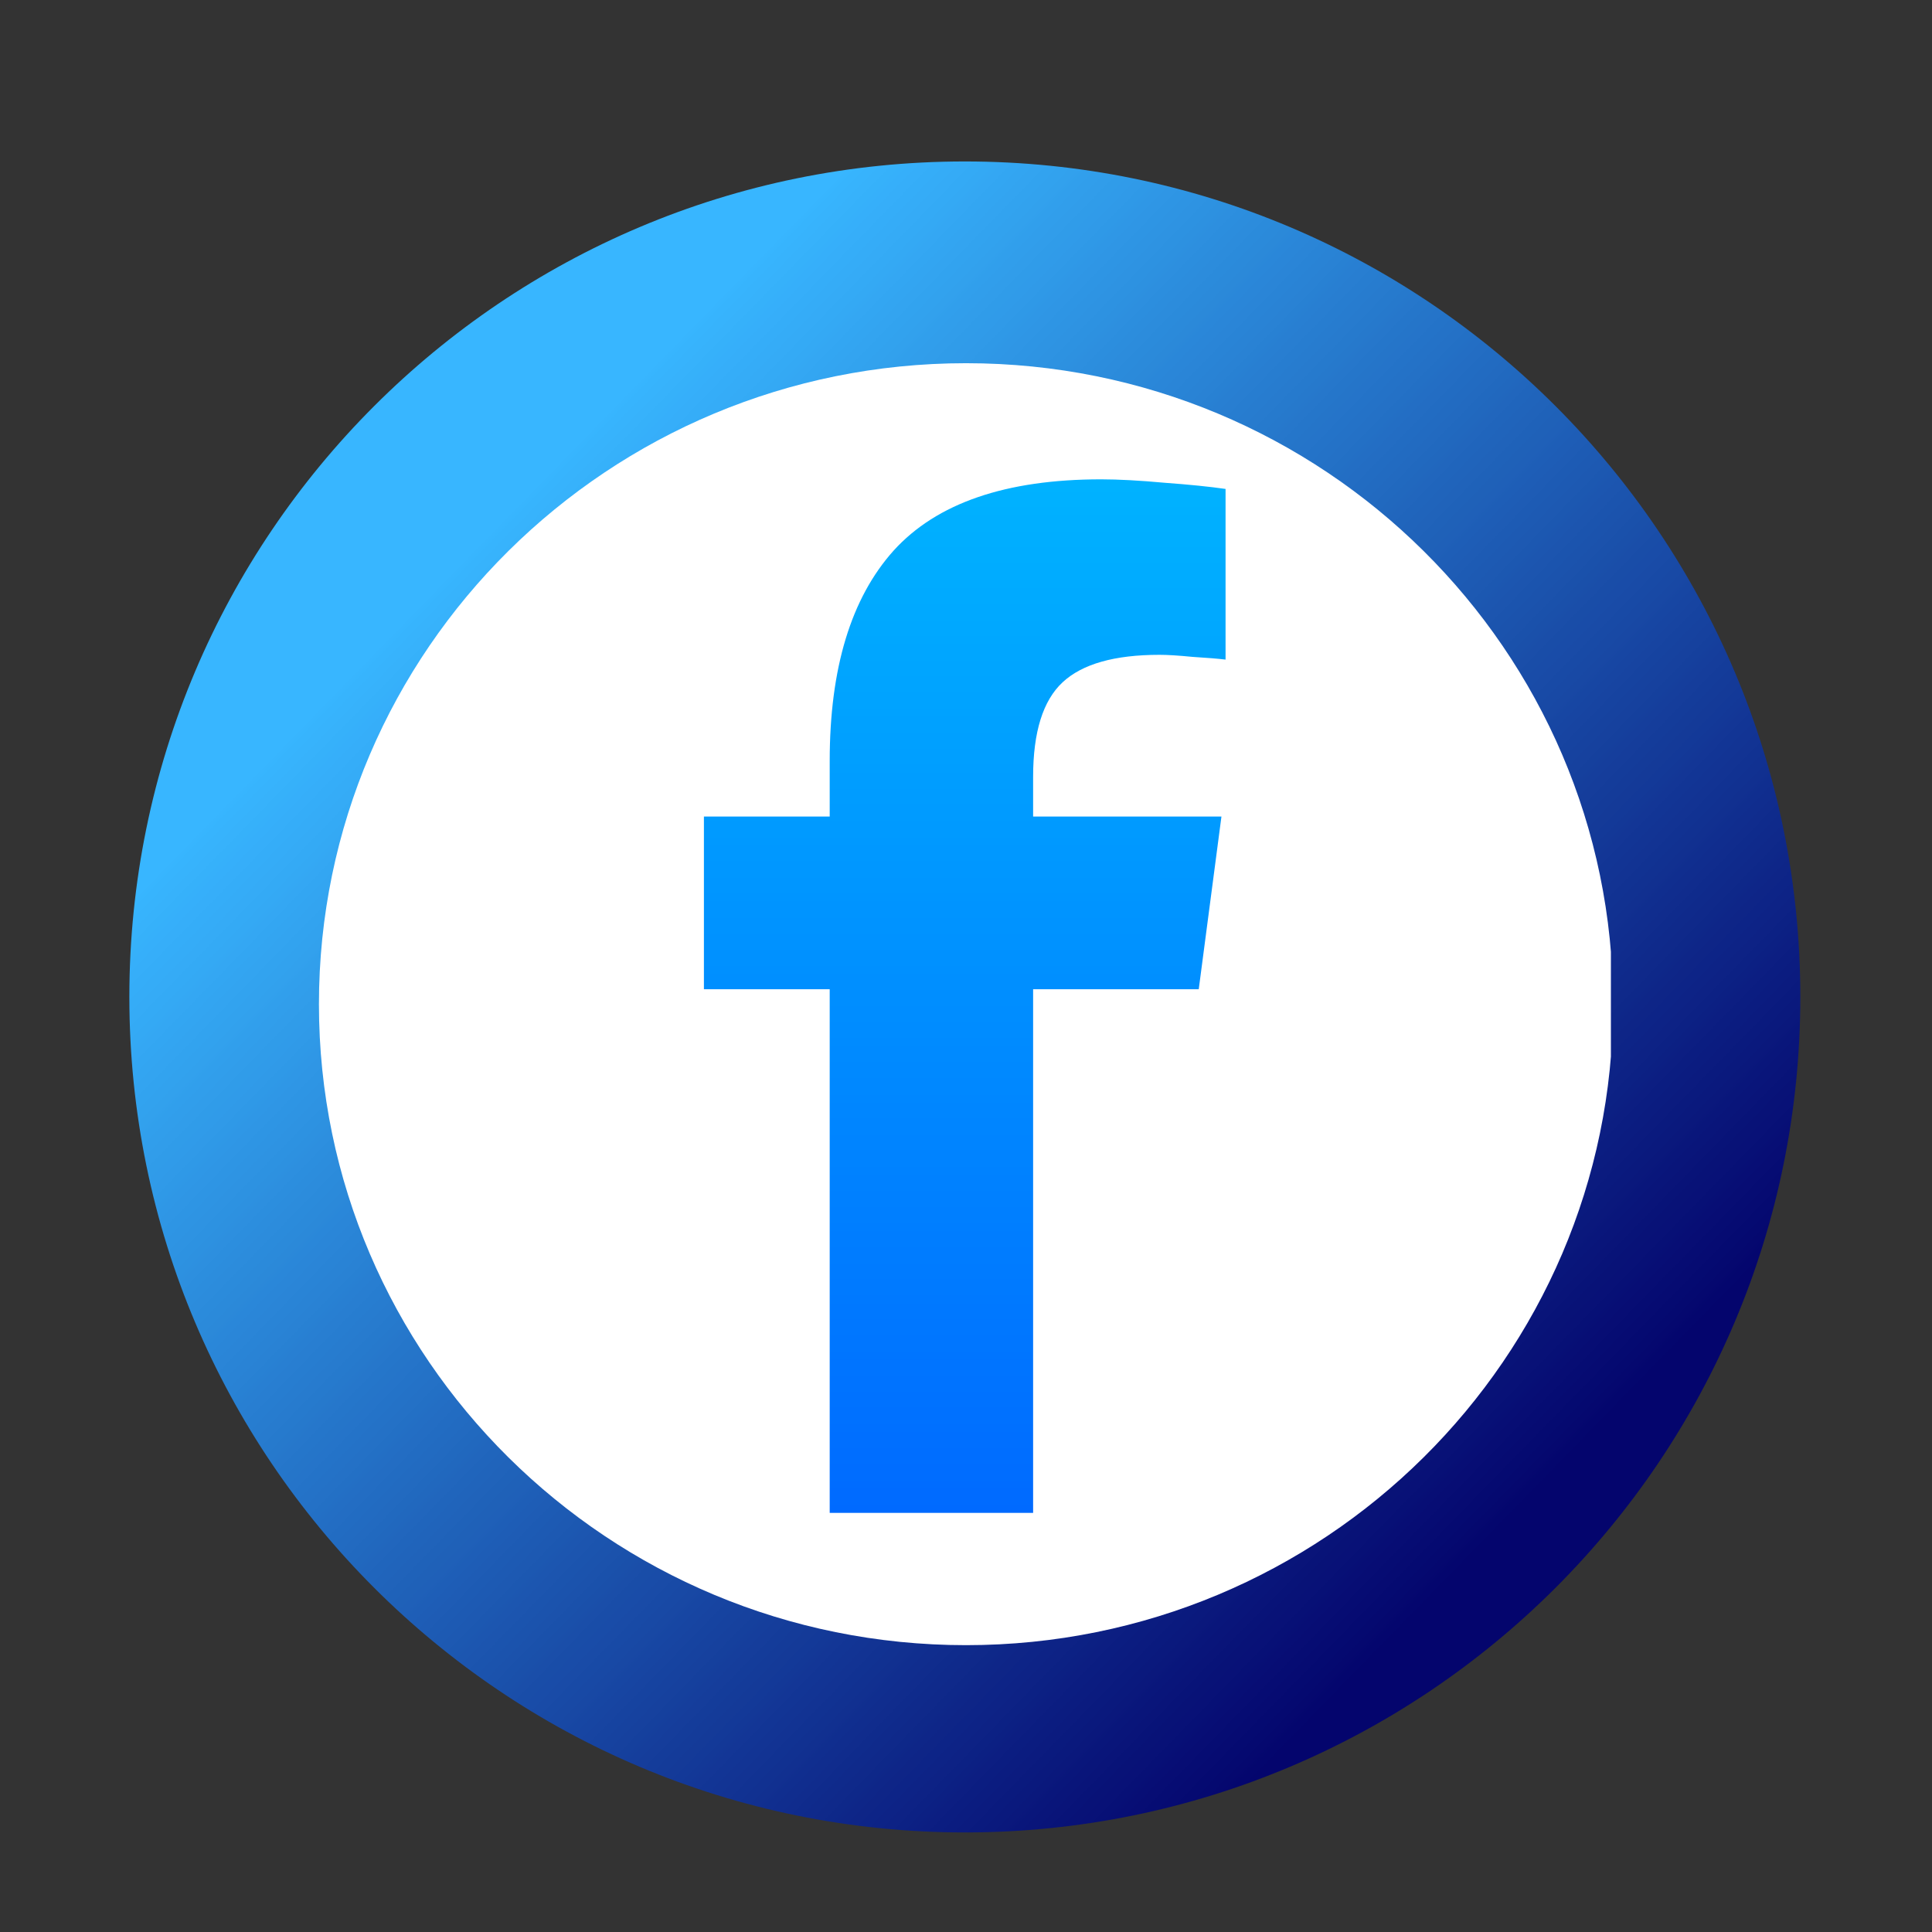 <svg xmlns="http://www.w3.org/2000/svg" xmlns:xlink="http://www.w3.org/1999/xlink" width="200" zoomAndPan="magnify" viewBox="0 0 150 150" height="200" preserveAspectRatio="xMidYMid meet" version="1.2"><rect x="0" y="0" width="150" height="150" fill="#333333" stroke="none"/><defs><clipPath id="401dde347a"><path d="M 10.043 12.535 L 139.793 12.535 L 139.793 142.285 L 10.043 142.285 Z M 10.043 12.535 "/></clipPath><clipPath id="fa7b9d033a"><path d="M 74.91 12.535 C 39.086 12.535 10.043 41.578 10.043 77.402 C 10.043 113.227 39.086 142.27 74.91 142.27 C 110.734 142.27 139.777 113.227 139.777 77.402 C 139.777 41.578 110.734 12.535 74.91 12.535 Z M 74.91 110.035 C 56.891 110.035 42.273 95.426 42.273 77.402 C 42.273 59.375 56.883 44.766 74.91 44.766 C 92.93 44.766 107.543 59.375 107.543 77.402 C 107.543 95.426 92.934 110.035 74.91 110.035 Z M 74.91 110.035 "/></clipPath><linearGradient x1="-1.123" gradientTransform="matrix(0.704,0,0,0.704,10.042,12.534)" y1="1.151" x2="185.303" gradientUnits="userSpaceOnUse" y2="183.029" id="87eb31e398"><stop style="stop-color:#38b6ff;stop-opacity:1;" offset="0"/><stop style="stop-color:#38b6ff;stop-opacity:1;" offset="0.125"/><stop style="stop-color:#38b6ff;stop-opacity:1;" offset="0.188"/><stop style="stop-color:#38b6ff;stop-opacity:1;" offset="0.219"/><stop style="stop-color:#37b4fd;stop-opacity:1;" offset="0.223"/><stop style="stop-color:#37b3fc;stop-opacity:1;" offset="0.227"/><stop style="stop-color:#37b2fb;stop-opacity:1;" offset="0.23"/><stop style="stop-color:#36b1fa;stop-opacity:1;" offset="0.234"/><stop style="stop-color:#36affa;stop-opacity:1;" offset="0.238"/><stop style="stop-color:#36aef9;stop-opacity:1;" offset="0.242"/><stop style="stop-color:#35adf8;stop-opacity:1;" offset="0.246"/><stop style="stop-color:#35acf7;stop-opacity:1;" offset="0.25"/><stop style="stop-color:#35abf6;stop-opacity:1;" offset="0.254"/><stop style="stop-color:#34aaf5;stop-opacity:1;" offset="0.258"/><stop style="stop-color:#34a9f4;stop-opacity:1;" offset="0.262"/><stop style="stop-color:#34a7f3;stop-opacity:1;" offset="0.266"/><stop style="stop-color:#33a6f2;stop-opacity:1;" offset="0.27"/><stop style="stop-color:#33a5f1;stop-opacity:1;" offset="0.273"/><stop style="stop-color:#33a4f0;stop-opacity:1;" offset="0.277"/><stop style="stop-color:#32a3ef;stop-opacity:1;" offset="0.281"/><stop style="stop-color:#32a2ee;stop-opacity:1;" offset="0.285"/><stop style="stop-color:#32a1ed;stop-opacity:1;" offset="0.289"/><stop style="stop-color:#319fec;stop-opacity:1;" offset="0.293"/><stop style="stop-color:#319eeb;stop-opacity:1;" offset="0.297"/><stop style="stop-color:#319dea;stop-opacity:1;" offset="0.301"/><stop style="stop-color:#309ce9;stop-opacity:1;" offset="0.305"/><stop style="stop-color:#309be9;stop-opacity:1;" offset="0.309"/><stop style="stop-color:#309ae8;stop-opacity:1;" offset="0.312"/><stop style="stop-color:#2f99e7;stop-opacity:1;" offset="0.316"/><stop style="stop-color:#2f97e6;stop-opacity:1;" offset="0.32"/><stop style="stop-color:#2f96e5;stop-opacity:1;" offset="0.324"/><stop style="stop-color:#2e95e4;stop-opacity:1;" offset="0.328"/><stop style="stop-color:#2e94e3;stop-opacity:1;" offset="0.332"/><stop style="stop-color:#2e93e2;stop-opacity:1;" offset="0.336"/><stop style="stop-color:#2d92e1;stop-opacity:1;" offset="0.34"/><stop style="stop-color:#2d91e0;stop-opacity:1;" offset="0.344"/><stop style="stop-color:#2d8fdf;stop-opacity:1;" offset="0.348"/><stop style="stop-color:#2c8ede;stop-opacity:1;" offset="0.352"/><stop style="stop-color:#2c8ddd;stop-opacity:1;" offset="0.355"/><stop style="stop-color:#2c8cdc;stop-opacity:1;" offset="0.359"/><stop style="stop-color:#2b8bdb;stop-opacity:1;" offset="0.363"/><stop style="stop-color:#2b8ada;stop-opacity:1;" offset="0.367"/><stop style="stop-color:#2b89d9;stop-opacity:1;" offset="0.371"/><stop style="stop-color:#2a87d9;stop-opacity:1;" offset="0.375"/><stop style="stop-color:#2a86d8;stop-opacity:1;" offset="0.379"/><stop style="stop-color:#2a85d7;stop-opacity:1;" offset="0.383"/><stop style="stop-color:#2984d6;stop-opacity:1;" offset="0.387"/><stop style="stop-color:#2983d5;stop-opacity:1;" offset="0.391"/><stop style="stop-color:#2982d4;stop-opacity:1;" offset="0.395"/><stop style="stop-color:#2881d3;stop-opacity:1;" offset="0.398"/><stop style="stop-color:#287fd2;stop-opacity:1;" offset="0.402"/><stop style="stop-color:#287ed1;stop-opacity:1;" offset="0.406"/><stop style="stop-color:#277dd0;stop-opacity:1;" offset="0.41"/><stop style="stop-color:#277ccf;stop-opacity:1;" offset="0.414"/><stop style="stop-color:#277bce;stop-opacity:1;" offset="0.418"/><stop style="stop-color:#267acd;stop-opacity:1;" offset="0.422"/><stop style="stop-color:#2679cc;stop-opacity:1;" offset="0.426"/><stop style="stop-color:#2677cb;stop-opacity:1;" offset="0.43"/><stop style="stop-color:#2576ca;stop-opacity:1;" offset="0.434"/><stop style="stop-color:#2575c9;stop-opacity:1;" offset="0.438"/><stop style="stop-color:#2574c9;stop-opacity:1;" offset="0.441"/><stop style="stop-color:#2473c8;stop-opacity:1;" offset="0.445"/><stop style="stop-color:#2472c7;stop-opacity:1;" offset="0.449"/><stop style="stop-color:#2471c6;stop-opacity:1;" offset="0.453"/><stop style="stop-color:#2370c5;stop-opacity:1;" offset="0.457"/><stop style="stop-color:#236ec4;stop-opacity:1;" offset="0.461"/><stop style="stop-color:#236dc3;stop-opacity:1;" offset="0.465"/><stop style="stop-color:#226cc2;stop-opacity:1;" offset="0.469"/><stop style="stop-color:#226bc1;stop-opacity:1;" offset="0.473"/><stop style="stop-color:#226ac0;stop-opacity:1;" offset="0.477"/><stop style="stop-color:#2169bf;stop-opacity:1;" offset="0.48"/><stop style="stop-color:#2168be;stop-opacity:1;" offset="0.484"/><stop style="stop-color:#2166bd;stop-opacity:1;" offset="0.488"/><stop style="stop-color:#2065bc;stop-opacity:1;" offset="0.492"/><stop style="stop-color:#2064bb;stop-opacity:1;" offset="0.496"/><stop style="stop-color:#2063ba;stop-opacity:1;" offset="0.5"/><stop style="stop-color:#1f62b9;stop-opacity:1;" offset="0.504"/><stop style="stop-color:#1f61b8;stop-opacity:1;" offset="0.508"/><stop style="stop-color:#1f60b8;stop-opacity:1;" offset="0.512"/><stop style="stop-color:#1e5eb7;stop-opacity:1;" offset="0.516"/><stop style="stop-color:#1e5db6;stop-opacity:1;" offset="0.52"/><stop style="stop-color:#1e5cb5;stop-opacity:1;" offset="0.523"/><stop style="stop-color:#1d5bb4;stop-opacity:1;" offset="0.527"/><stop style="stop-color:#1d5ab3;stop-opacity:1;" offset="0.531"/><stop style="stop-color:#1d59b2;stop-opacity:1;" offset="0.535"/><stop style="stop-color:#1c58b1;stop-opacity:1;" offset="0.539"/><stop style="stop-color:#1c56b0;stop-opacity:1;" offset="0.543"/><stop style="stop-color:#1c55af;stop-opacity:1;" offset="0.547"/><stop style="stop-color:#1b54ae;stop-opacity:1;" offset="0.551"/><stop style="stop-color:#1b53ad;stop-opacity:1;" offset="0.555"/><stop style="stop-color:#1b52ac;stop-opacity:1;" offset="0.559"/><stop style="stop-color:#1a51ab;stop-opacity:1;" offset="0.562"/><stop style="stop-color:#1a50aa;stop-opacity:1;" offset="0.566"/><stop style="stop-color:#1a4ea9;stop-opacity:1;" offset="0.57"/><stop style="stop-color:#194da8;stop-opacity:1;" offset="0.574"/><stop style="stop-color:#194ca8;stop-opacity:1;" offset="0.578"/><stop style="stop-color:#194ba7;stop-opacity:1;" offset="0.582"/><stop style="stop-color:#184aa6;stop-opacity:1;" offset="0.586"/><stop style="stop-color:#1849a5;stop-opacity:1;" offset="0.59"/><stop style="stop-color:#1848a4;stop-opacity:1;" offset="0.594"/><stop style="stop-color:#1746a3;stop-opacity:1;" offset="0.598"/><stop style="stop-color:#1745a2;stop-opacity:1;" offset="0.602"/><stop style="stop-color:#1744a1;stop-opacity:1;" offset="0.605"/><stop style="stop-color:#1643a0;stop-opacity:1;" offset="0.609"/><stop style="stop-color:#16429f;stop-opacity:1;" offset="0.613"/><stop style="stop-color:#16419e;stop-opacity:1;" offset="0.617"/><stop style="stop-color:#15409d;stop-opacity:1;" offset="0.621"/><stop style="stop-color:#153e9c;stop-opacity:1;" offset="0.625"/><stop style="stop-color:#153d9b;stop-opacity:1;" offset="0.629"/><stop style="stop-color:#143c9a;stop-opacity:1;" offset="0.633"/><stop style="stop-color:#143b99;stop-opacity:1;" offset="0.637"/><stop style="stop-color:#143a98;stop-opacity:1;" offset="0.641"/><stop style="stop-color:#133998;stop-opacity:1;" offset="0.645"/><stop style="stop-color:#133897;stop-opacity:1;" offset="0.648"/><stop style="stop-color:#133696;stop-opacity:1;" offset="0.652"/><stop style="stop-color:#123595;stop-opacity:1;" offset="0.656"/><stop style="stop-color:#123494;stop-opacity:1;" offset="0.66"/><stop style="stop-color:#123393;stop-opacity:1;" offset="0.664"/><stop style="stop-color:#113292;stop-opacity:1;" offset="0.668"/><stop style="stop-color:#113191;stop-opacity:1;" offset="0.672"/><stop style="stop-color:#113090;stop-opacity:1;" offset="0.676"/><stop style="stop-color:#102e8f;stop-opacity:1;" offset="0.68"/><stop style="stop-color:#102d8e;stop-opacity:1;" offset="0.684"/><stop style="stop-color:#102c8d;stop-opacity:1;" offset="0.688"/><stop style="stop-color:#0f2b8c;stop-opacity:1;" offset="0.691"/><stop style="stop-color:#0f2a8b;stop-opacity:1;" offset="0.695"/><stop style="stop-color:#0f298a;stop-opacity:1;" offset="0.699"/><stop style="stop-color:#0e2889;stop-opacity:1;" offset="0.703"/><stop style="stop-color:#0e2688;stop-opacity:1;" offset="0.707"/><stop style="stop-color:#0e2587;stop-opacity:1;" offset="0.711"/><stop style="stop-color:#0d2487;stop-opacity:1;" offset="0.715"/><stop style="stop-color:#0d2386;stop-opacity:1;" offset="0.719"/><stop style="stop-color:#0d2285;stop-opacity:1;" offset="0.723"/><stop style="stop-color:#0c2184;stop-opacity:1;" offset="0.727"/><stop style="stop-color:#0c2083;stop-opacity:1;" offset="0.73"/><stop style="stop-color:#0c1e82;stop-opacity:1;" offset="0.734"/><stop style="stop-color:#0b1d81;stop-opacity:1;" offset="0.738"/><stop style="stop-color:#0b1c80;stop-opacity:1;" offset="0.742"/><stop style="stop-color:#0b1b7f;stop-opacity:1;" offset="0.746"/><stop style="stop-color:#0a1a7e;stop-opacity:1;" offset="0.75"/><stop style="stop-color:#0a197d;stop-opacity:1;" offset="0.754"/><stop style="stop-color:#0a187c;stop-opacity:1;" offset="0.758"/><stop style="stop-color:#09167b;stop-opacity:1;" offset="0.762"/><stop style="stop-color:#09157a;stop-opacity:1;" offset="0.766"/><stop style="stop-color:#091479;stop-opacity:1;" offset="0.77"/><stop style="stop-color:#081378;stop-opacity:1;" offset="0.773"/><stop style="stop-color:#081277;stop-opacity:1;" offset="0.777"/><stop style="stop-color:#081177;stop-opacity:1;" offset="0.781"/><stop style="stop-color:#071076;stop-opacity:1;" offset="0.785"/><stop style="stop-color:#070e75;stop-opacity:1;" offset="0.789"/><stop style="stop-color:#070d74;stop-opacity:1;" offset="0.793"/><stop style="stop-color:#060c73;stop-opacity:1;" offset="0.797"/><stop style="stop-color:#060b72;stop-opacity:1;" offset="0.801"/><stop style="stop-color:#050a71;stop-opacity:1;" offset="0.805"/><stop style="stop-color:#050970;stop-opacity:1;" offset="0.809"/><stop style="stop-color:#05086f;stop-opacity:1;" offset="0.812"/><stop style="stop-color:#04066e;stop-opacity:1;" offset="0.816"/><stop style="stop-color:#04056d;stop-opacity:1;" offset="0.82"/><stop style="stop-color:#04056d;stop-opacity:1;" offset="0.828"/><stop style="stop-color:#04056d;stop-opacity:1;" offset="0.844"/><stop style="stop-color:#04056d;stop-opacity:1;" offset="0.875"/><stop style="stop-color:#04056d;stop-opacity:1;" offset="1"/></linearGradient><clipPath id="b0621db435"><path d="M 24.762 28.199 L 125.461 28.199 L 125.461 127.73 L 24.762 127.73 Z M 24.762 28.199 "/></clipPath><clipPath id="fec48f4b8d"><path d="M 75 28.199 C 47.254 28.199 24.762 50.48 24.762 77.965 C 24.762 105.449 47.254 127.73 75 127.73 C 102.746 127.73 125.238 105.449 125.238 77.965 C 125.238 50.48 102.746 28.199 75 28.199 Z M 75 28.199 "/></clipPath><clipPath id="75d2ae7693"><path d="M 54.652 37.211 L 95.152 37.211 L 95.152 117.461 L 54.652 117.461 Z M 54.652 37.211 "/></clipPath><clipPath id="29006f399b"><path d="M 80.211 117.461 L 64.418 117.461 L 64.418 76.805 L 54.652 76.805 L 54.652 63.398 L 64.418 63.398 L 64.418 59.086 C 64.418 51.887 66.07 46.441 69.379 42.75 C 72.723 39.062 78.094 37.215 85.492 37.215 C 86.844 37.215 88.48 37.305 90.402 37.48 C 92.359 37.625 93.941 37.785 95.152 37.961 L 95.152 51.211 C 94.582 51.141 93.73 51.07 92.59 51 C 91.488 50.891 90.633 50.84 90.027 50.84 C 86.543 50.84 84.035 51.547 82.504 52.969 C 80.977 54.387 80.211 56.832 80.211 60.309 L 80.211 63.398 L 94.832 63.398 L 93.07 76.805 L 80.211 76.805 Z M 80.211 117.461 "/></clipPath><linearGradient x1="0.114" gradientTransform="matrix(0.069,0,0,0.069,54.644,37.193)" y1="0.328" x2="0.114" gradientUnits="userSpaceOnUse" y2="1158.24" id="88505a4809"><stop style="stop-color:#00b2ff;stop-opacity:1;" offset="0"/><stop style="stop-color:#00b2ff;stop-opacity:1;" offset="0.008"/><stop style="stop-color:#00b1ff;stop-opacity:1;" offset="0.016"/><stop style="stop-color:#00b1ff;stop-opacity:1;" offset="0.023"/><stop style="stop-color:#00b0ff;stop-opacity:1;" offset="0.031"/><stop style="stop-color:#00afff;stop-opacity:1;" offset="0.039"/><stop style="stop-color:#00afff;stop-opacity:1;" offset="0.047"/><stop style="stop-color:#00aeff;stop-opacity:1;" offset="0.055"/><stop style="stop-color:#00aeff;stop-opacity:1;" offset="0.062"/><stop style="stop-color:#00adff;stop-opacity:1;" offset="0.07"/><stop style="stop-color:#00adff;stop-opacity:1;" offset="0.078"/><stop style="stop-color:#00acff;stop-opacity:1;" offset="0.086"/><stop style="stop-color:#00acff;stop-opacity:1;" offset="0.094"/><stop style="stop-color:#00abff;stop-opacity:1;" offset="0.102"/><stop style="stop-color:#00aaff;stop-opacity:1;" offset="0.109"/><stop style="stop-color:#00aaff;stop-opacity:1;" offset="0.117"/><stop style="stop-color:#00a9ff;stop-opacity:1;" offset="0.125"/><stop style="stop-color:#00a9ff;stop-opacity:1;" offset="0.133"/><stop style="stop-color:#00a8ff;stop-opacity:1;" offset="0.141"/><stop style="stop-color:#00a8ff;stop-opacity:1;" offset="0.148"/><stop style="stop-color:#00a7ff;stop-opacity:1;" offset="0.156"/><stop style="stop-color:#00a6ff;stop-opacity:1;" offset="0.164"/><stop style="stop-color:#00a6ff;stop-opacity:1;" offset="0.172"/><stop style="stop-color:#00a5ff;stop-opacity:1;" offset="0.18"/><stop style="stop-color:#00a5ff;stop-opacity:1;" offset="0.188"/><stop style="stop-color:#00a4ff;stop-opacity:1;" offset="0.195"/><stop style="stop-color:#00a4ff;stop-opacity:1;" offset="0.203"/><stop style="stop-color:#00a3ff;stop-opacity:1;" offset="0.211"/><stop style="stop-color:#00a3ff;stop-opacity:1;" offset="0.219"/><stop style="stop-color:#00a2ff;stop-opacity:1;" offset="0.227"/><stop style="stop-color:#00a1ff;stop-opacity:1;" offset="0.234"/><stop style="stop-color:#00a1ff;stop-opacity:1;" offset="0.242"/><stop style="stop-color:#00a0ff;stop-opacity:1;" offset="0.25"/><stop style="stop-color:#00a0ff;stop-opacity:1;" offset="0.258"/><stop style="stop-color:#009fff;stop-opacity:1;" offset="0.266"/><stop style="stop-color:#009fff;stop-opacity:1;" offset="0.273"/><stop style="stop-color:#009eff;stop-opacity:1;" offset="0.281"/><stop style="stop-color:#009dff;stop-opacity:1;" offset="0.289"/><stop style="stop-color:#009dff;stop-opacity:1;" offset="0.297"/><stop style="stop-color:#009cff;stop-opacity:1;" offset="0.305"/><stop style="stop-color:#009cff;stop-opacity:1;" offset="0.312"/><stop style="stop-color:#009bff;stop-opacity:1;" offset="0.32"/><stop style="stop-color:#009bff;stop-opacity:1;" offset="0.328"/><stop style="stop-color:#009aff;stop-opacity:1;" offset="0.336"/><stop style="stop-color:#009aff;stop-opacity:1;" offset="0.344"/><stop style="stop-color:#0099ff;stop-opacity:1;" offset="0.352"/><stop style="stop-color:#0098ff;stop-opacity:1;" offset="0.359"/><stop style="stop-color:#0098ff;stop-opacity:1;" offset="0.367"/><stop style="stop-color:#0097ff;stop-opacity:1;" offset="0.375"/><stop style="stop-color:#0097ff;stop-opacity:1;" offset="0.383"/><stop style="stop-color:#0096ff;stop-opacity:1;" offset="0.391"/><stop style="stop-color:#0096ff;stop-opacity:1;" offset="0.398"/><stop style="stop-color:#0095ff;stop-opacity:1;" offset="0.406"/><stop style="stop-color:#0094ff;stop-opacity:1;" offset="0.414"/><stop style="stop-color:#0094ff;stop-opacity:1;" offset="0.422"/><stop style="stop-color:#0093ff;stop-opacity:1;" offset="0.43"/><stop style="stop-color:#0093ff;stop-opacity:1;" offset="0.438"/><stop style="stop-color:#0092ff;stop-opacity:1;" offset="0.445"/><stop style="stop-color:#0092ff;stop-opacity:1;" offset="0.453"/><stop style="stop-color:#0091ff;stop-opacity:1;" offset="0.461"/><stop style="stop-color:#0091ff;stop-opacity:1;" offset="0.469"/><stop style="stop-color:#0090ff;stop-opacity:1;" offset="0.477"/><stop style="stop-color:#008fff;stop-opacity:1;" offset="0.484"/><stop style="stop-color:#008fff;stop-opacity:1;" offset="0.492"/><stop style="stop-color:#008eff;stop-opacity:1;" offset="0.5"/><stop style="stop-color:#008eff;stop-opacity:1;" offset="0.508"/><stop style="stop-color:#008dff;stop-opacity:1;" offset="0.516"/><stop style="stop-color:#008dff;stop-opacity:1;" offset="0.523"/><stop style="stop-color:#008cff;stop-opacity:1;" offset="0.531"/><stop style="stop-color:#008cff;stop-opacity:1;" offset="0.539"/><stop style="stop-color:#008bff;stop-opacity:1;" offset="0.547"/><stop style="stop-color:#008aff;stop-opacity:1;" offset="0.555"/><stop style="stop-color:#008aff;stop-opacity:1;" offset="0.562"/><stop style="stop-color:#0089ff;stop-opacity:1;" offset="0.57"/><stop style="stop-color:#0089ff;stop-opacity:1;" offset="0.578"/><stop style="stop-color:#0088ff;stop-opacity:1;" offset="0.586"/><stop style="stop-color:#0088ff;stop-opacity:1;" offset="0.594"/><stop style="stop-color:#0087ff;stop-opacity:1;" offset="0.602"/><stop style="stop-color:#0086ff;stop-opacity:1;" offset="0.609"/><stop style="stop-color:#0086ff;stop-opacity:1;" offset="0.617"/><stop style="stop-color:#0085ff;stop-opacity:1;" offset="0.625"/><stop style="stop-color:#0085ff;stop-opacity:1;" offset="0.633"/><stop style="stop-color:#0084ff;stop-opacity:1;" offset="0.641"/><stop style="stop-color:#0084ff;stop-opacity:1;" offset="0.648"/><stop style="stop-color:#0083ff;stop-opacity:1;" offset="0.656"/><stop style="stop-color:#0083ff;stop-opacity:1;" offset="0.664"/><stop style="stop-color:#0082ff;stop-opacity:1;" offset="0.672"/><stop style="stop-color:#0081ff;stop-opacity:1;" offset="0.68"/><stop style="stop-color:#0081ff;stop-opacity:1;" offset="0.688"/><stop style="stop-color:#0080ff;stop-opacity:1;" offset="0.695"/><stop style="stop-color:#0080ff;stop-opacity:1;" offset="0.703"/><stop style="stop-color:#007fff;stop-opacity:1;" offset="0.711"/><stop style="stop-color:#007fff;stop-opacity:1;" offset="0.719"/><stop style="stop-color:#007eff;stop-opacity:1;" offset="0.727"/><stop style="stop-color:#007dff;stop-opacity:1;" offset="0.734"/><stop style="stop-color:#007dff;stop-opacity:1;" offset="0.742"/><stop style="stop-color:#007cff;stop-opacity:1;" offset="0.75"/><stop style="stop-color:#007cff;stop-opacity:1;" offset="0.758"/><stop style="stop-color:#007bff;stop-opacity:1;" offset="0.766"/><stop style="stop-color:#007bff;stop-opacity:1;" offset="0.773"/><stop style="stop-color:#007aff;stop-opacity:1;" offset="0.781"/><stop style="stop-color:#007aff;stop-opacity:1;" offset="0.789"/><stop style="stop-color:#0079ff;stop-opacity:1;" offset="0.797"/><stop style="stop-color:#0078ff;stop-opacity:1;" offset="0.805"/><stop style="stop-color:#0078ff;stop-opacity:1;" offset="0.812"/><stop style="stop-color:#0077ff;stop-opacity:1;" offset="0.82"/><stop style="stop-color:#0077ff;stop-opacity:1;" offset="0.828"/><stop style="stop-color:#0076ff;stop-opacity:1;" offset="0.836"/><stop style="stop-color:#0076ff;stop-opacity:1;" offset="0.844"/><stop style="stop-color:#0075ff;stop-opacity:1;" offset="0.852"/><stop style="stop-color:#0074ff;stop-opacity:1;" offset="0.859"/><stop style="stop-color:#0074ff;stop-opacity:1;" offset="0.867"/><stop style="stop-color:#0073ff;stop-opacity:1;" offset="0.875"/><stop style="stop-color:#0073ff;stop-opacity:1;" offset="0.883"/><stop style="stop-color:#0072ff;stop-opacity:1;" offset="0.891"/><stop style="stop-color:#0072ff;stop-opacity:1;" offset="0.898"/><stop style="stop-color:#0071ff;stop-opacity:1;" offset="0.906"/><stop style="stop-color:#0071ff;stop-opacity:1;" offset="0.914"/><stop style="stop-color:#0070ff;stop-opacity:1;" offset="0.922"/><stop style="stop-color:#006fff;stop-opacity:1;" offset="0.93"/><stop style="stop-color:#006fff;stop-opacity:1;" offset="0.938"/><stop style="stop-color:#006eff;stop-opacity:1;" offset="0.945"/><stop style="stop-color:#006eff;stop-opacity:1;" offset="0.953"/><stop style="stop-color:#006dff;stop-opacity:1;" offset="0.961"/><stop style="stop-color:#006dff;stop-opacity:1;" offset="0.969"/><stop style="stop-color:#006cff;stop-opacity:1;" offset="0.977"/><stop style="stop-color:#006bff;stop-opacity:1;" offset="0.984"/><stop style="stop-color:#006bff;stop-opacity:1;" offset="0.992"/><stop style="stop-color:#006aff;stop-opacity:1;" offset="1"/></linearGradient></defs><g id="2134eee82b"><g clip-rule="nonzero" clip-path="url(#401dde347a)"><g clip-rule="nonzero" clip-path="url(#fa7b9d033a)"><path style=" stroke:none;fill-rule:nonzero;fill:url(#87eb31e398);" d="M 10.043 12.535 L 10.043 142.27 L 139.777 142.27 L 139.777 12.535 Z M 10.043 12.535 "/></g></g><g clip-rule="nonzero" clip-path="url(#b0621db435)"><g clip-rule="nonzero" clip-path="url(#fec48f4b8d)"><path style=" stroke:none;fill-rule:nonzero;fill:#ffffff;fill-opacity:1;" d="M 24.762 28.199 L 125.07 28.199 L 125.07 127.73 L 24.762 127.73 Z M 24.762 28.199 "/></g></g><g clip-rule="nonzero" clip-path="url(#75d2ae7693)"><g clip-rule="nonzero" clip-path="url(#29006f399b)"><path style=" stroke:none;fill-rule:nonzero;fill:url(#88505a4809);" d="M 54.652 37.215 L 54.652 117.461 L 95.152 117.461 L 95.152 37.215 Z M 54.652 37.215 "/></g></g></g></svg>